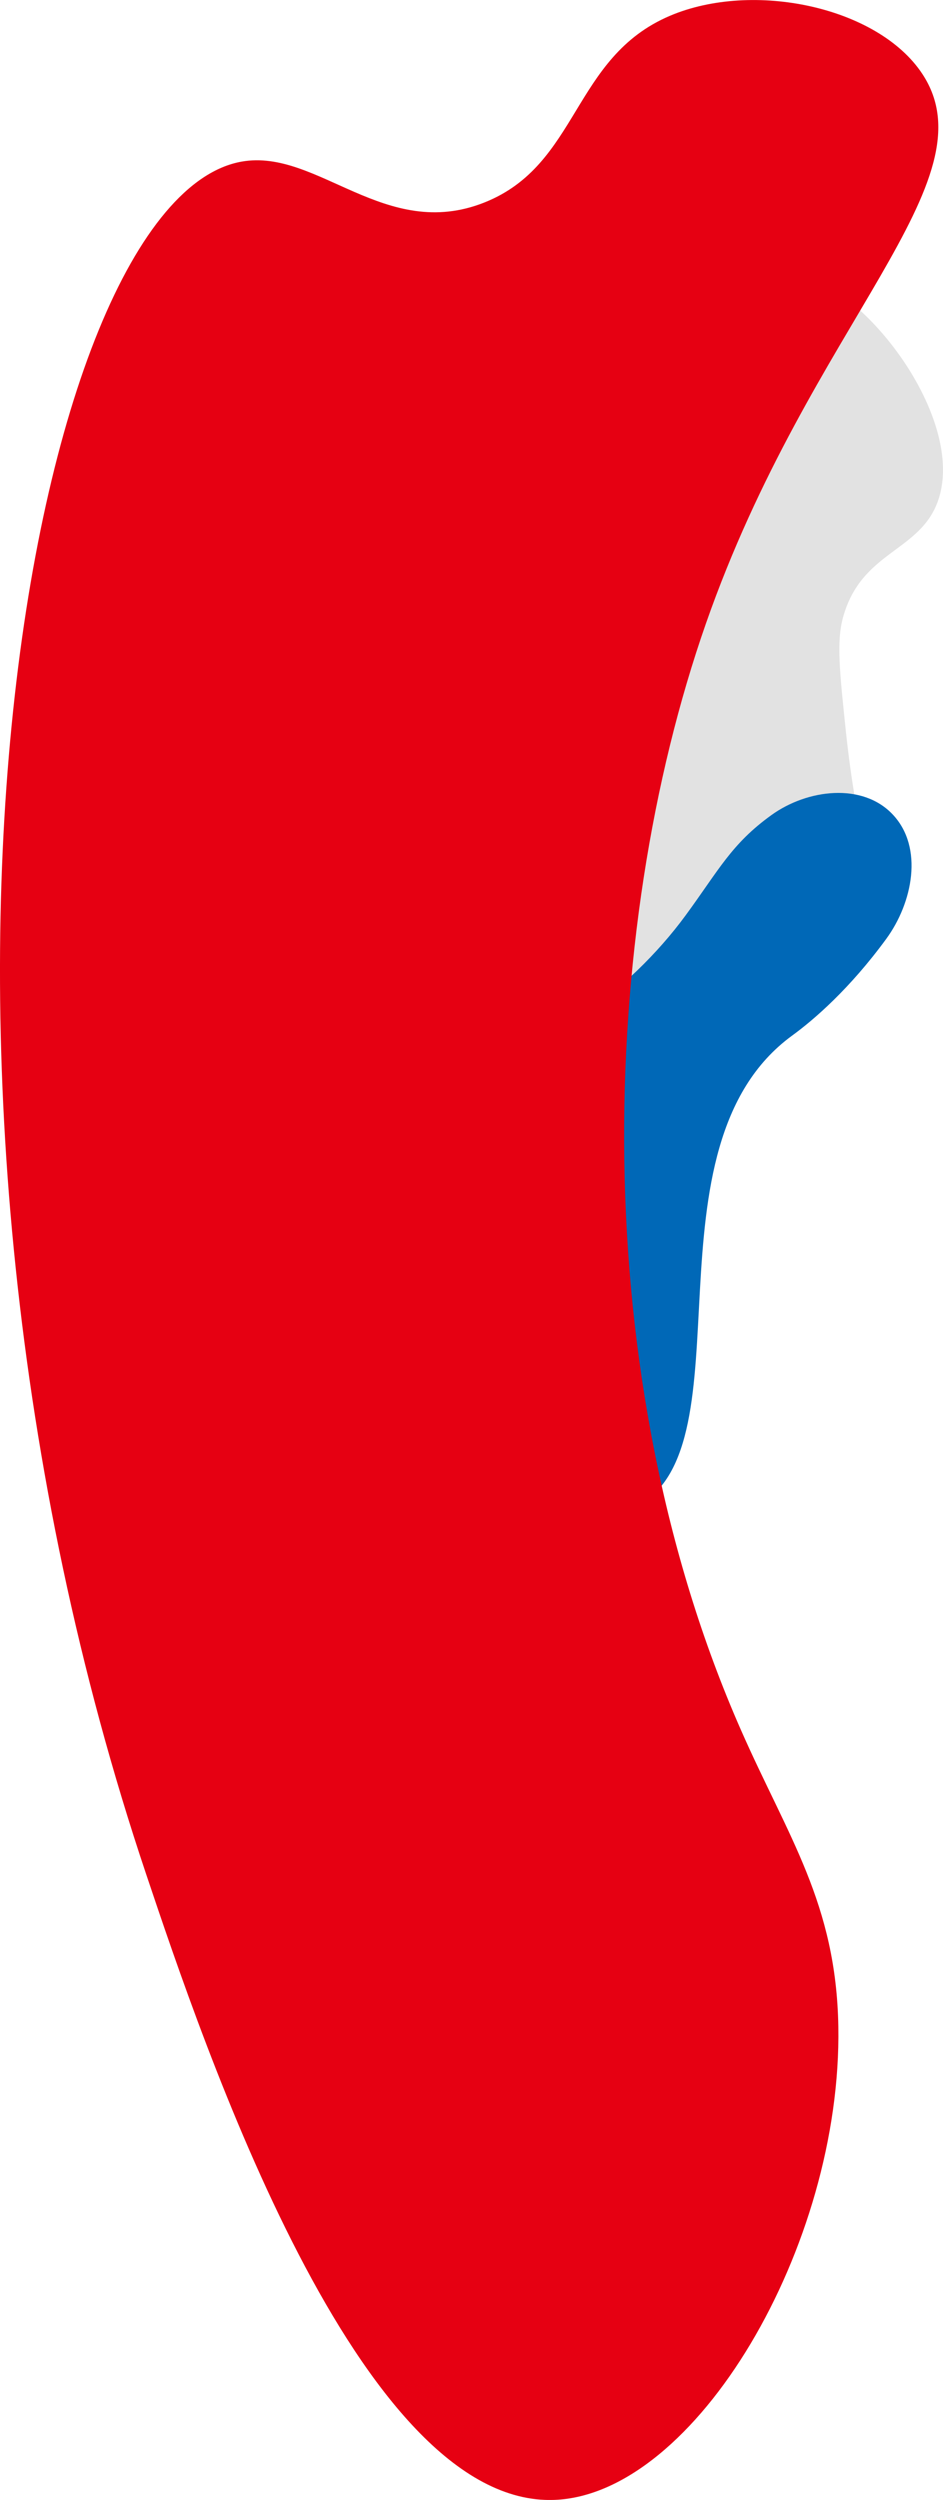 <?xml version="1.0" encoding="UTF-8"?>
<svg id="_レイヤー_2" data-name="レイヤー 2" xmlns="http://www.w3.org/2000/svg" viewBox="0 0 182 482">
  <defs>
    <style>
      .cls-1 {
        fill: #e60012;
      }

      .cls-2 {
        fill: #0068b7;
      }

      .cls-3 {
        fill: #e2e2e2;
      }
    </style>
  </defs>
  <g id="_背景" data-name="背景">
    <g>
      <path class="cls-3" d="M150.32,53.12c12.3-3.26,36.65,25.91,30.78,43.26-3.41,10.08-14.84,9.71-18.4,22.68-1.27,4.62-.66,10.4.56,21.98,1.07,10.13,2.46,16.75,2.75,18.6,3.92,25.56-60.7,74.87-75.46,62.95-4.5-3.64,2.11-25.33,15.32-68.7,23.75-77.92,20.2-38.58,34.88-85.55,1.97-6.29,4.15-13.78,9.56-15.22Z"/>
      <path class="cls-2" d="M73.21,268.94c-20.04-20.7-28.84-54.07-18.83-62.63,5.94-5.08,12.67,3.57,29.93,1.23,18.85-2.55,37.3-16.46,47.99-31.02,6.42-8.74,8.84-13.8,16.6-19.38,6.93-4.99,17.59-6.31,23.43-.07,5.94,6.33,3.84,16.96-1.29,23.96-7.03,9.6-13.93,15.56-18.15,18.63-29.53,21.53-7.97,78.99-29.91,90.73-14.84,7.94-39.25-10.57-49.77-21.44Z"/>
      <path class="cls-1" d="M46.69,31.15c14.6-2.54,27.64,15.51,46.8,7.89,18.32-7.28,16.91-27.95,35.8-35.99,16.05-6.83,40.16-1.76,48.72,11.2,13.71,20.76-21.51,48.09-41.76,105.95-20.92,59.78-23.35,145.04,6.75,213.34,9.08,20.61,18.39,33.47,18.8,57.16.73,42.44-27.62,90.28-54.81,91.29-37.74,1.41-67.67-87.6-78.77-120.6C-24.66,204.09,5.65,38.28,46.69,31.15Z"/>
    </g>
  </g>
</svg>